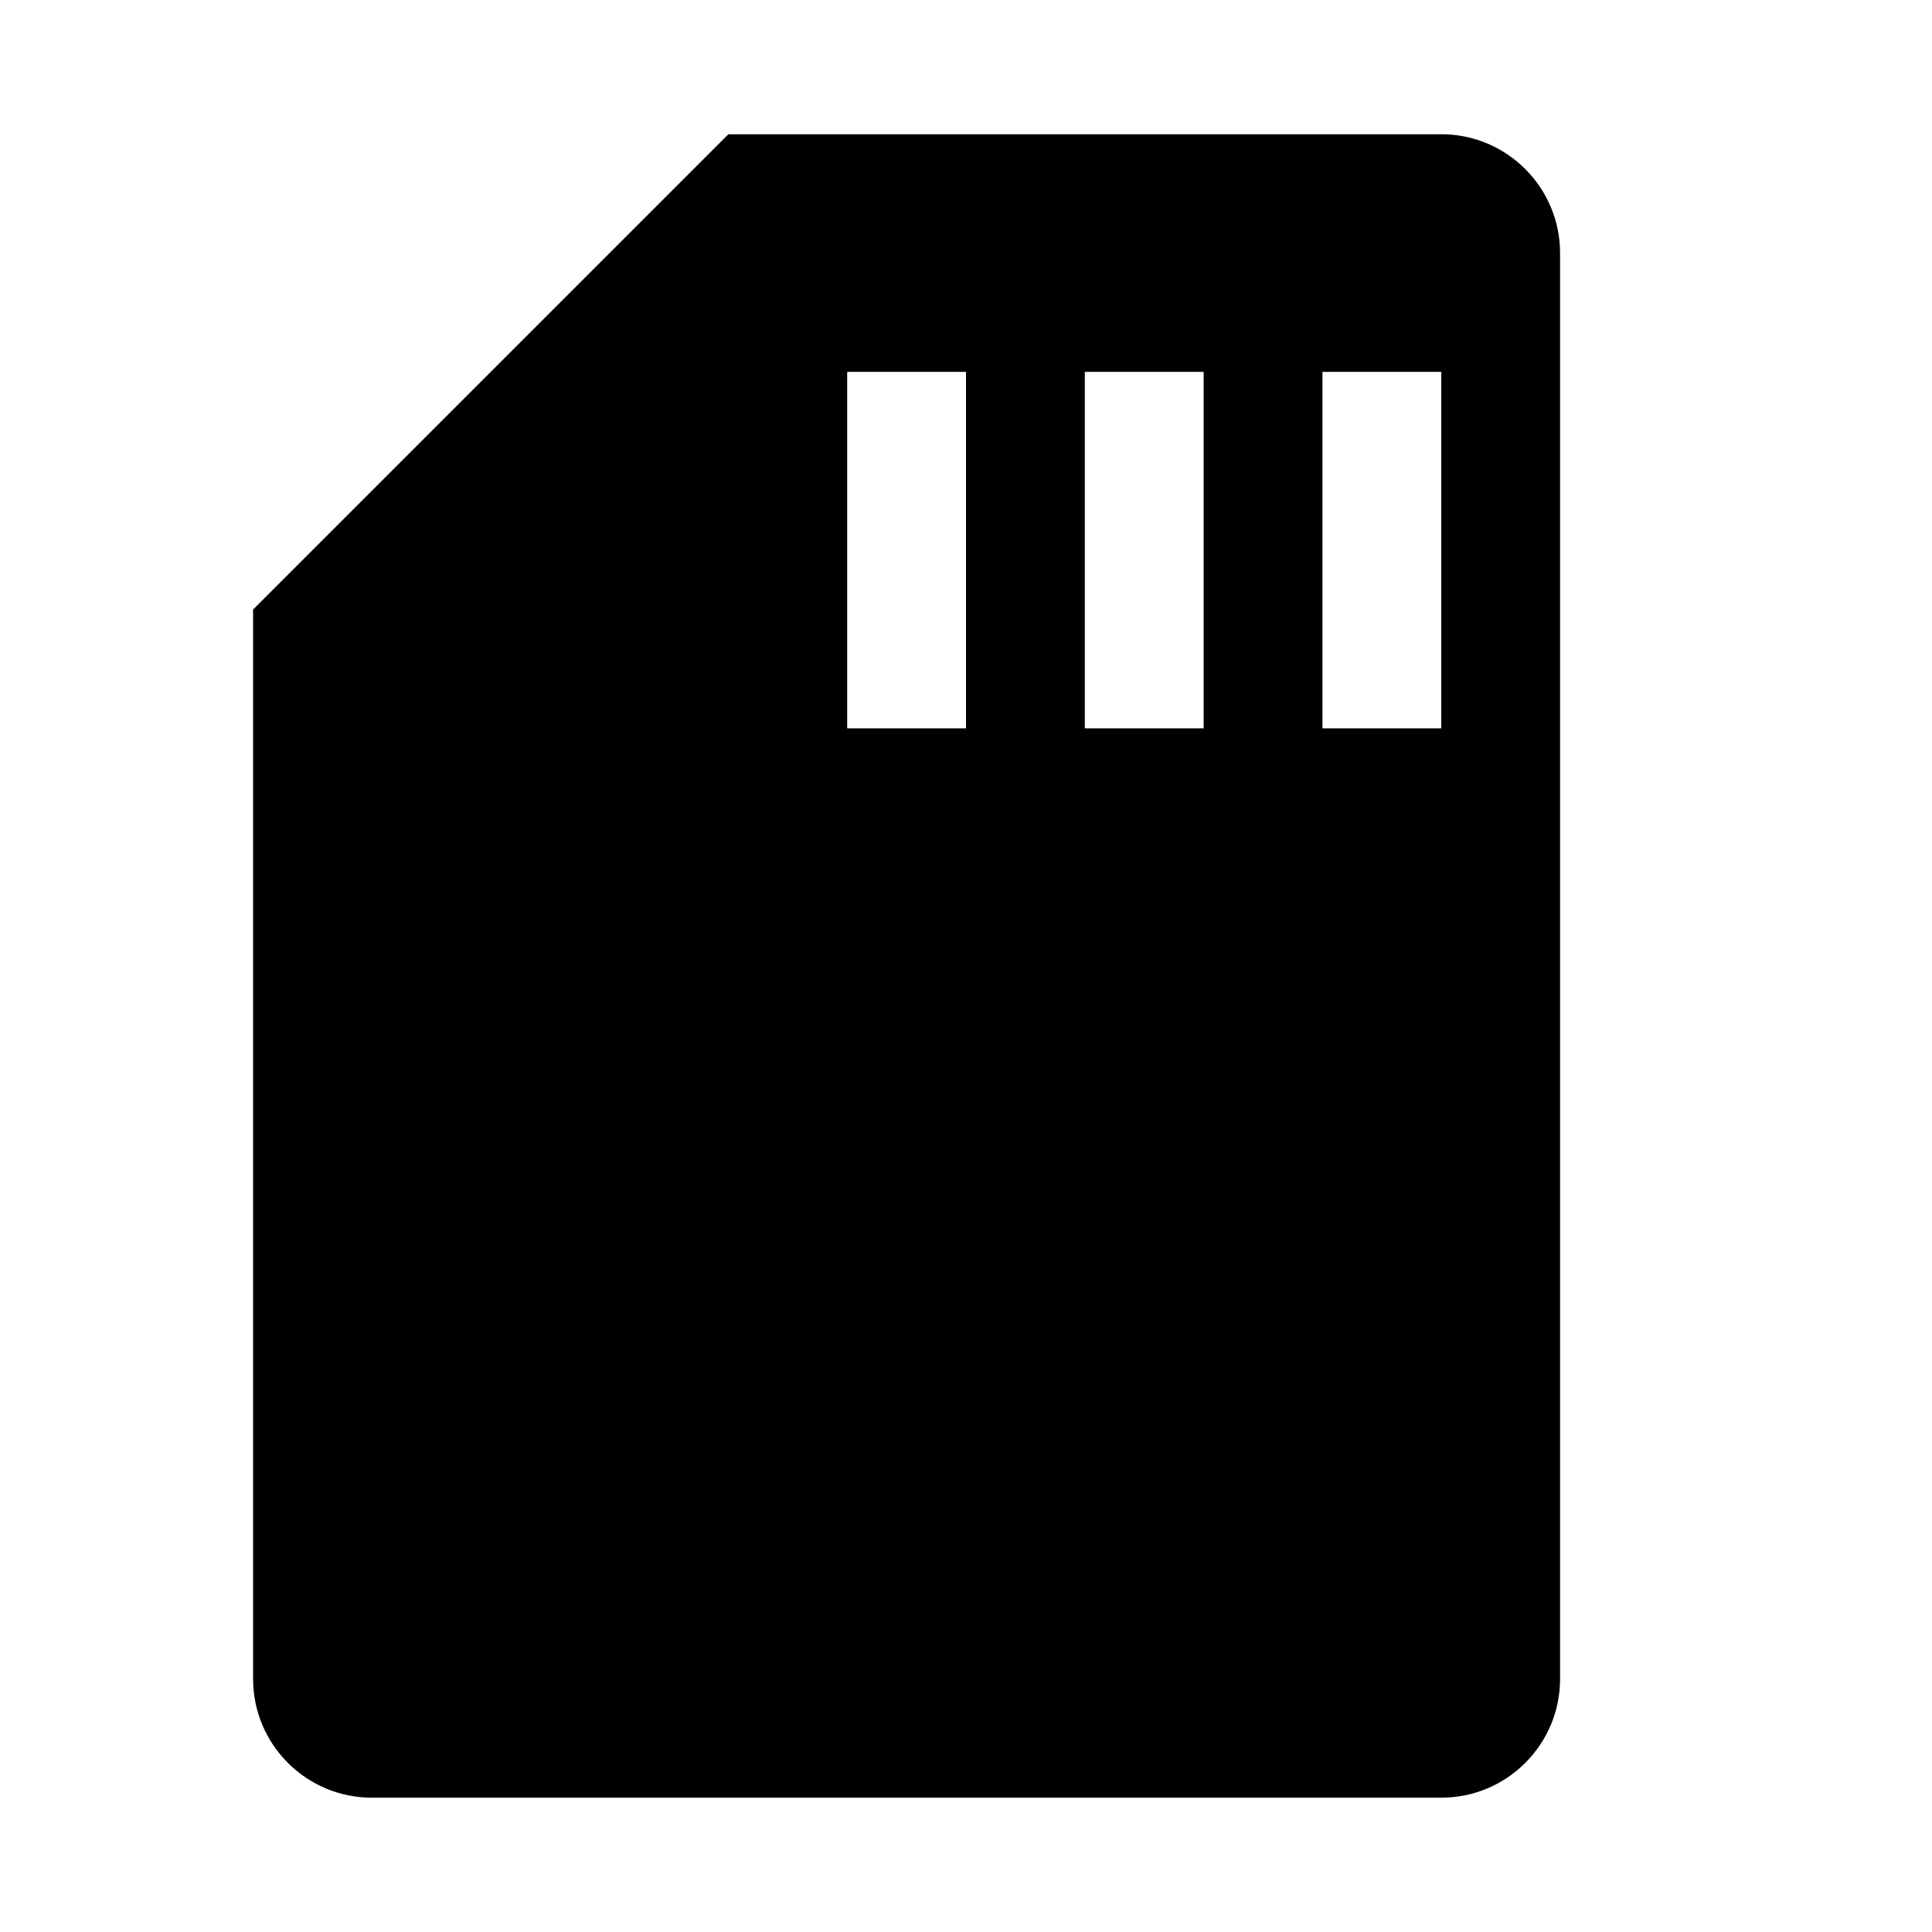 <?xml version="1.0" encoding="UTF-8"?>
<!-- Uploaded to: SVG Repo, www.svgrepo.com, Generator: SVG Repo Mixer Tools -->
<svg fill="#000000" width="800px" height="800px" version="1.1" viewBox="144 144 512 512" xmlns="http://www.w3.org/2000/svg">
 <path d="m525.95 179.58h-188.93l-125.95 125.95v283.39c0 17.383 14.105 31.488 31.488 31.488h283.39c17.383 0 31.488-14.105 31.488-31.488l-0.004-377.86c0-17.383-14.105-31.488-31.488-31.488zm-125.95 157.44h-31.488v-94.465h31.488zm62.977 0h-31.488v-94.465h31.488zm62.973 0h-31.488v-94.465h31.488z"/>
</svg>